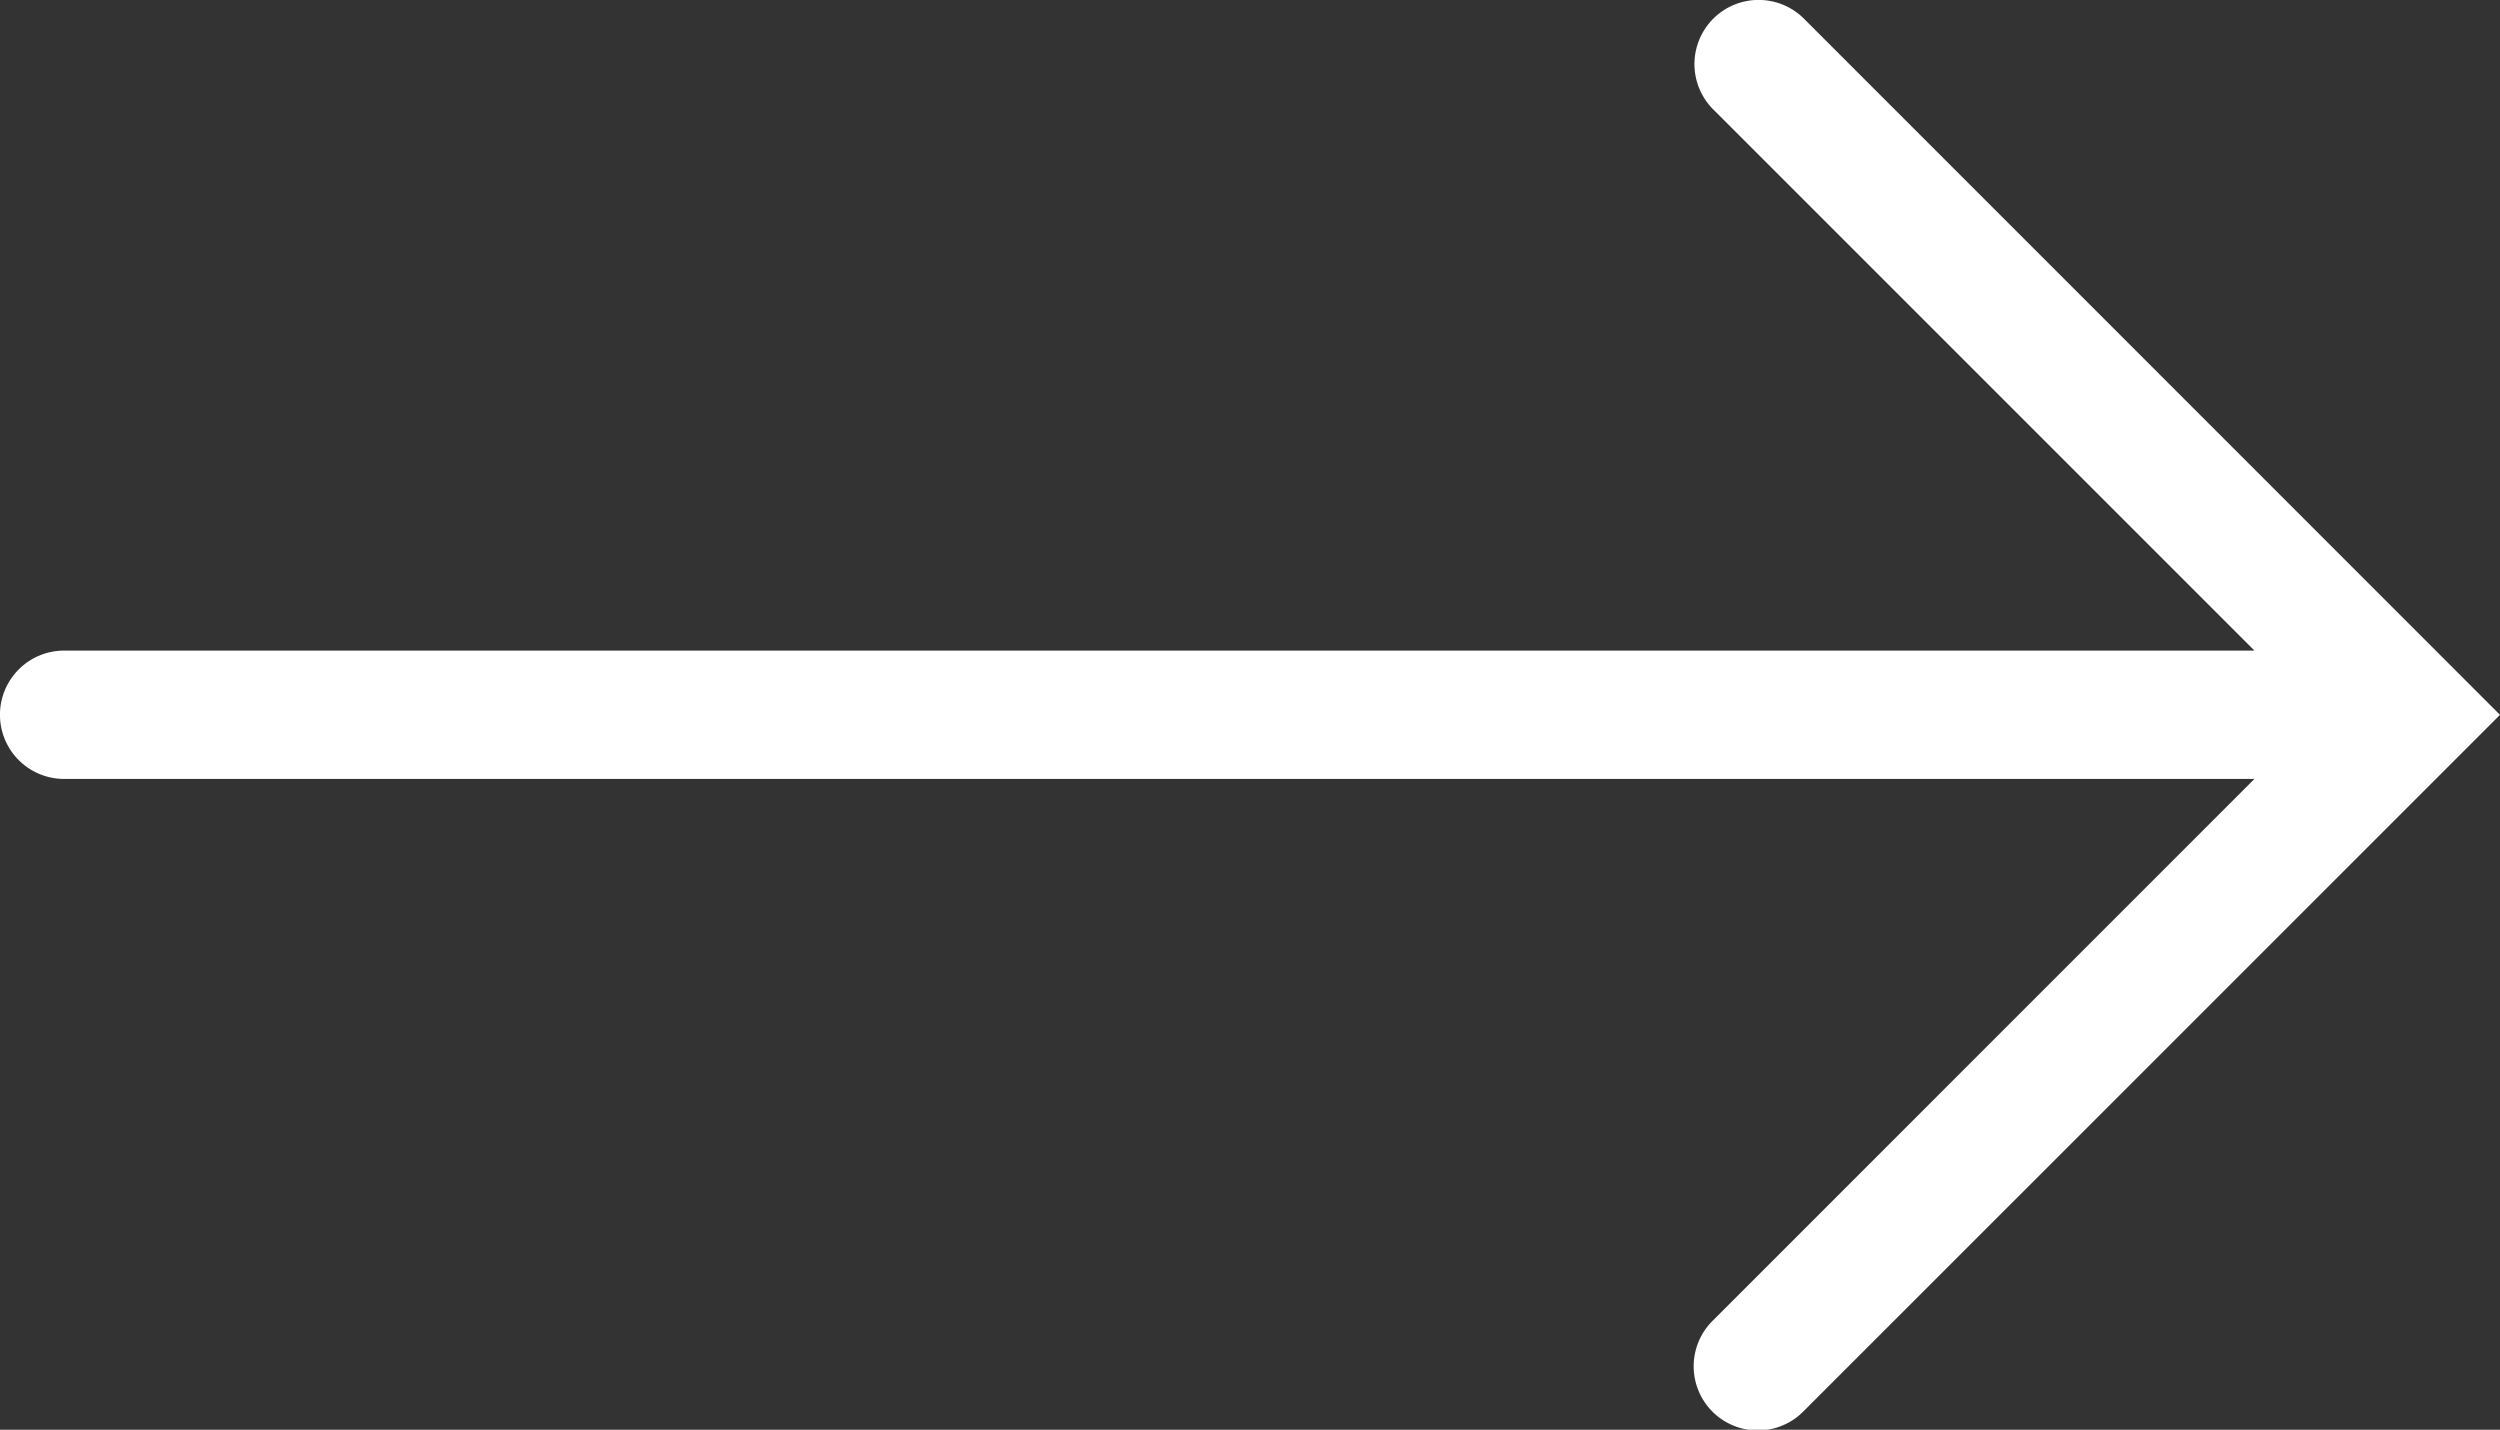 <svg id="Group_1573" data-name="Group 1573" xmlns="http://www.w3.org/2000/svg" xmlns:xlink="http://www.w3.org/1999/xlink" width="40.109" height="22.938" viewBox="0 0 40.109 22.938">
  <rect x="0" y="0" width="40.109" height="22.938" fill="#333333" stroke="none"/>
  <defs>
    <clipPath id="clip-path">
      <rect id="Rectangle_574" data-name="Rectangle 574" width="40.109" height="22.938" fill="#fff"/>
    </clipPath>
  </defs>
  <g id="Group_1572" data-name="Group 1572" transform="translate(0 0)" clip-path="url(#clip-path)">
    <path id="Path_1564" data-name="Path 1564" d="M28.942.3a1.029,1.029,0,0,0-1.455,1.456l8.682,8.682H1.029a1.029,1.029,0,0,0,0,2.059H36.169l-8.682,8.683a1.029,1.029,0,1,0,1.455,1.455L40.109,11.469Z" transform="translate(0 0)" fill="#fff"/>
  </g>
</svg>
